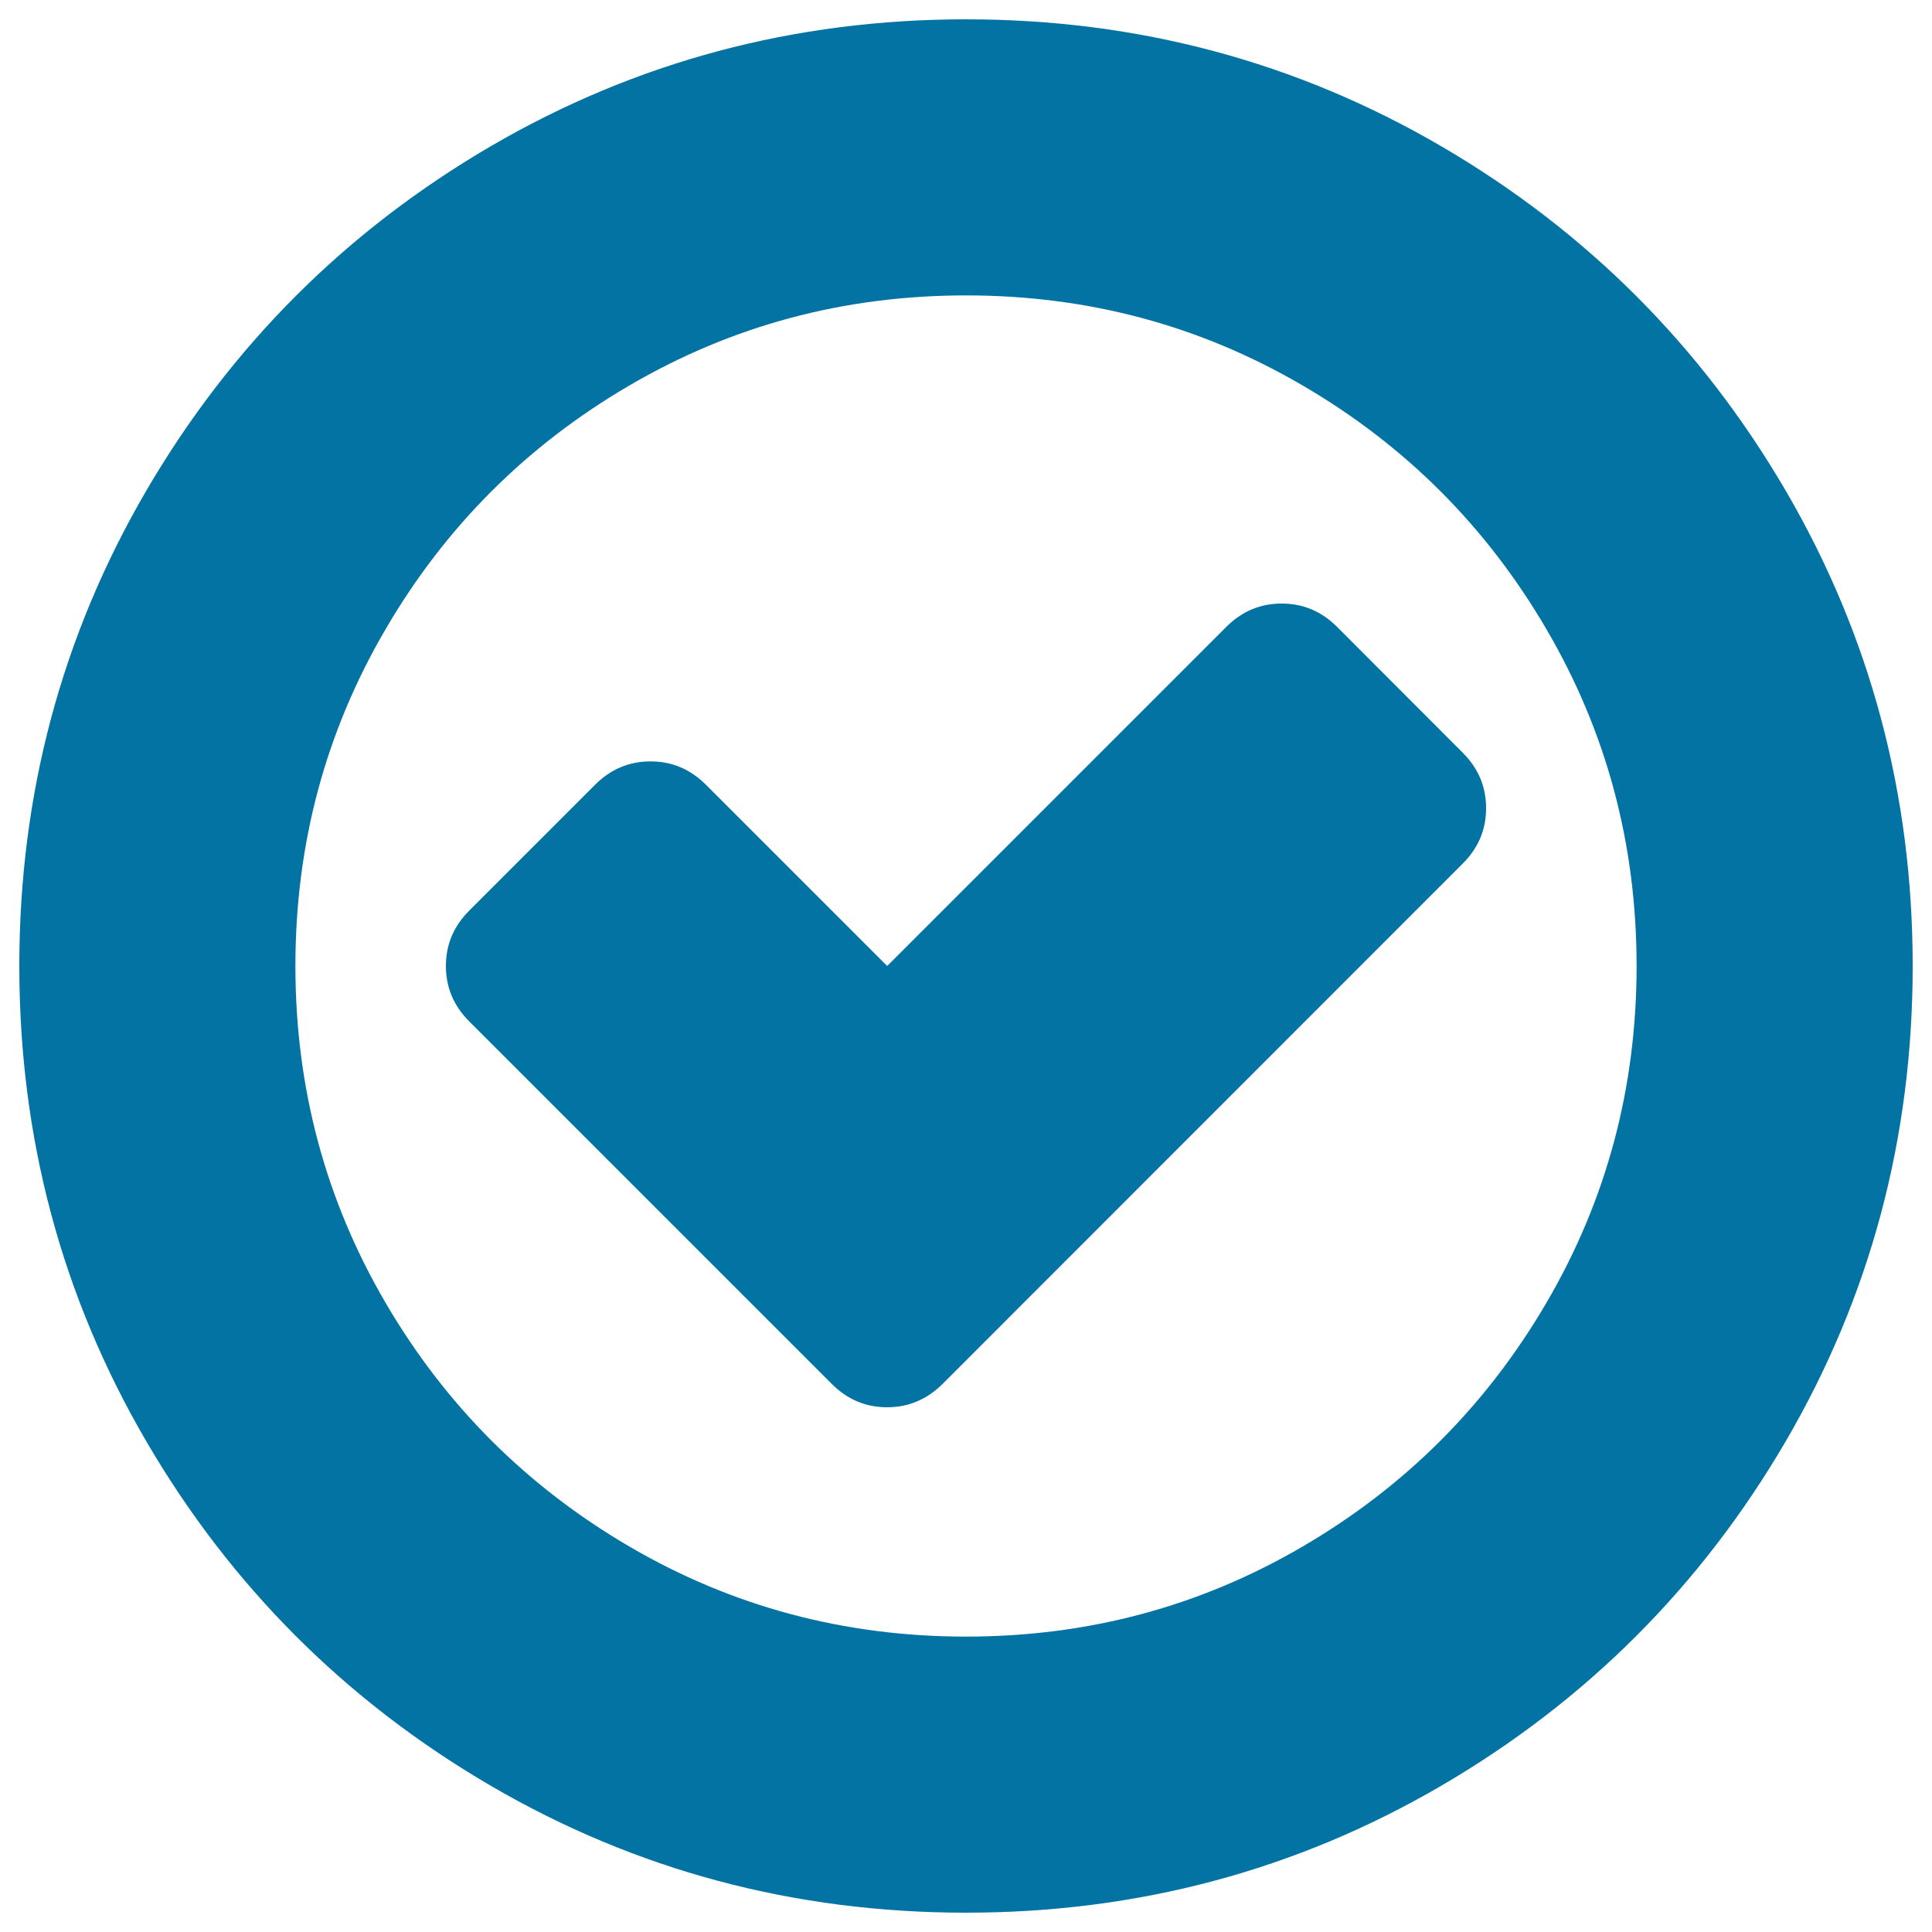 <svg xmlns="http://www.w3.org/2000/svg" viewBox="0 0 1000 1000" style="fill:#0273a2">
<title>Check Mark SVG icon</title>
<g><g><path d="M924.3,254C880.5,179,821,119.5,746,75.7C670.9,31.9,588.9,10,500,10c-88.9,0-170.9,21.9-246,65.7C179,119.5,119.5,179,75.7,254C31.9,329.1,10,411.1,10,500c0,88.9,21.9,170.9,65.7,246C119.5,821,179,880.5,254,924.3c75.1,43.8,157.1,65.7,246,65.7s170.9-21.9,246-65.7C821,880.5,880.5,821,924.3,746c43.8-75.1,65.7-157.1,65.7-246C990,411.1,968.1,329.1,924.3,254z M800.5,674.2c-31.1,53.2-73.2,95.3-126.3,126.3C621,831.6,563,847.1,500,847.1c-62.9,0-121-15.5-174.2-46.6c-53.2-31.1-95.3-73.2-126.3-126.3C168.4,621,152.9,562.9,152.9,500c0-63,15.5-121,46.6-174.2c31-53.2,73.2-95.3,126.3-126.3c53.2-31.1,111.2-46.6,174.2-46.6c63,0,121,15.5,174.2,46.6c53.2,31,95.3,73.2,126.3,126.3C831.6,379,847.1,437,847.1,500C847.1,562.9,831.6,621,800.5,674.2z"/><path d="M692.1,324.5c-8.1-8.1-17.6-12.1-28.7-12.1s-20.6,4-28.7,12.1L459.2,500l-93.8-93.8c-8.1-8.1-17.6-12.1-28.7-12.1c-11.1,0-20.6,4-28.7,12.1l-65.1,65.1c-8.1,8.1-12.1,17.6-12.1,28.7c0,11.1,4,20.6,12.1,28.7l187.6,187.6c8.1,8.1,17.6,12.1,28.7,12.1c11.1,0,20.6-4.1,28.7-12.1L757.1,447c8.1-8.1,12.1-17.6,12.1-28.7c0-11.1-4-20.6-12.1-28.7L692.1,324.5z"/></g></g>
</svg>